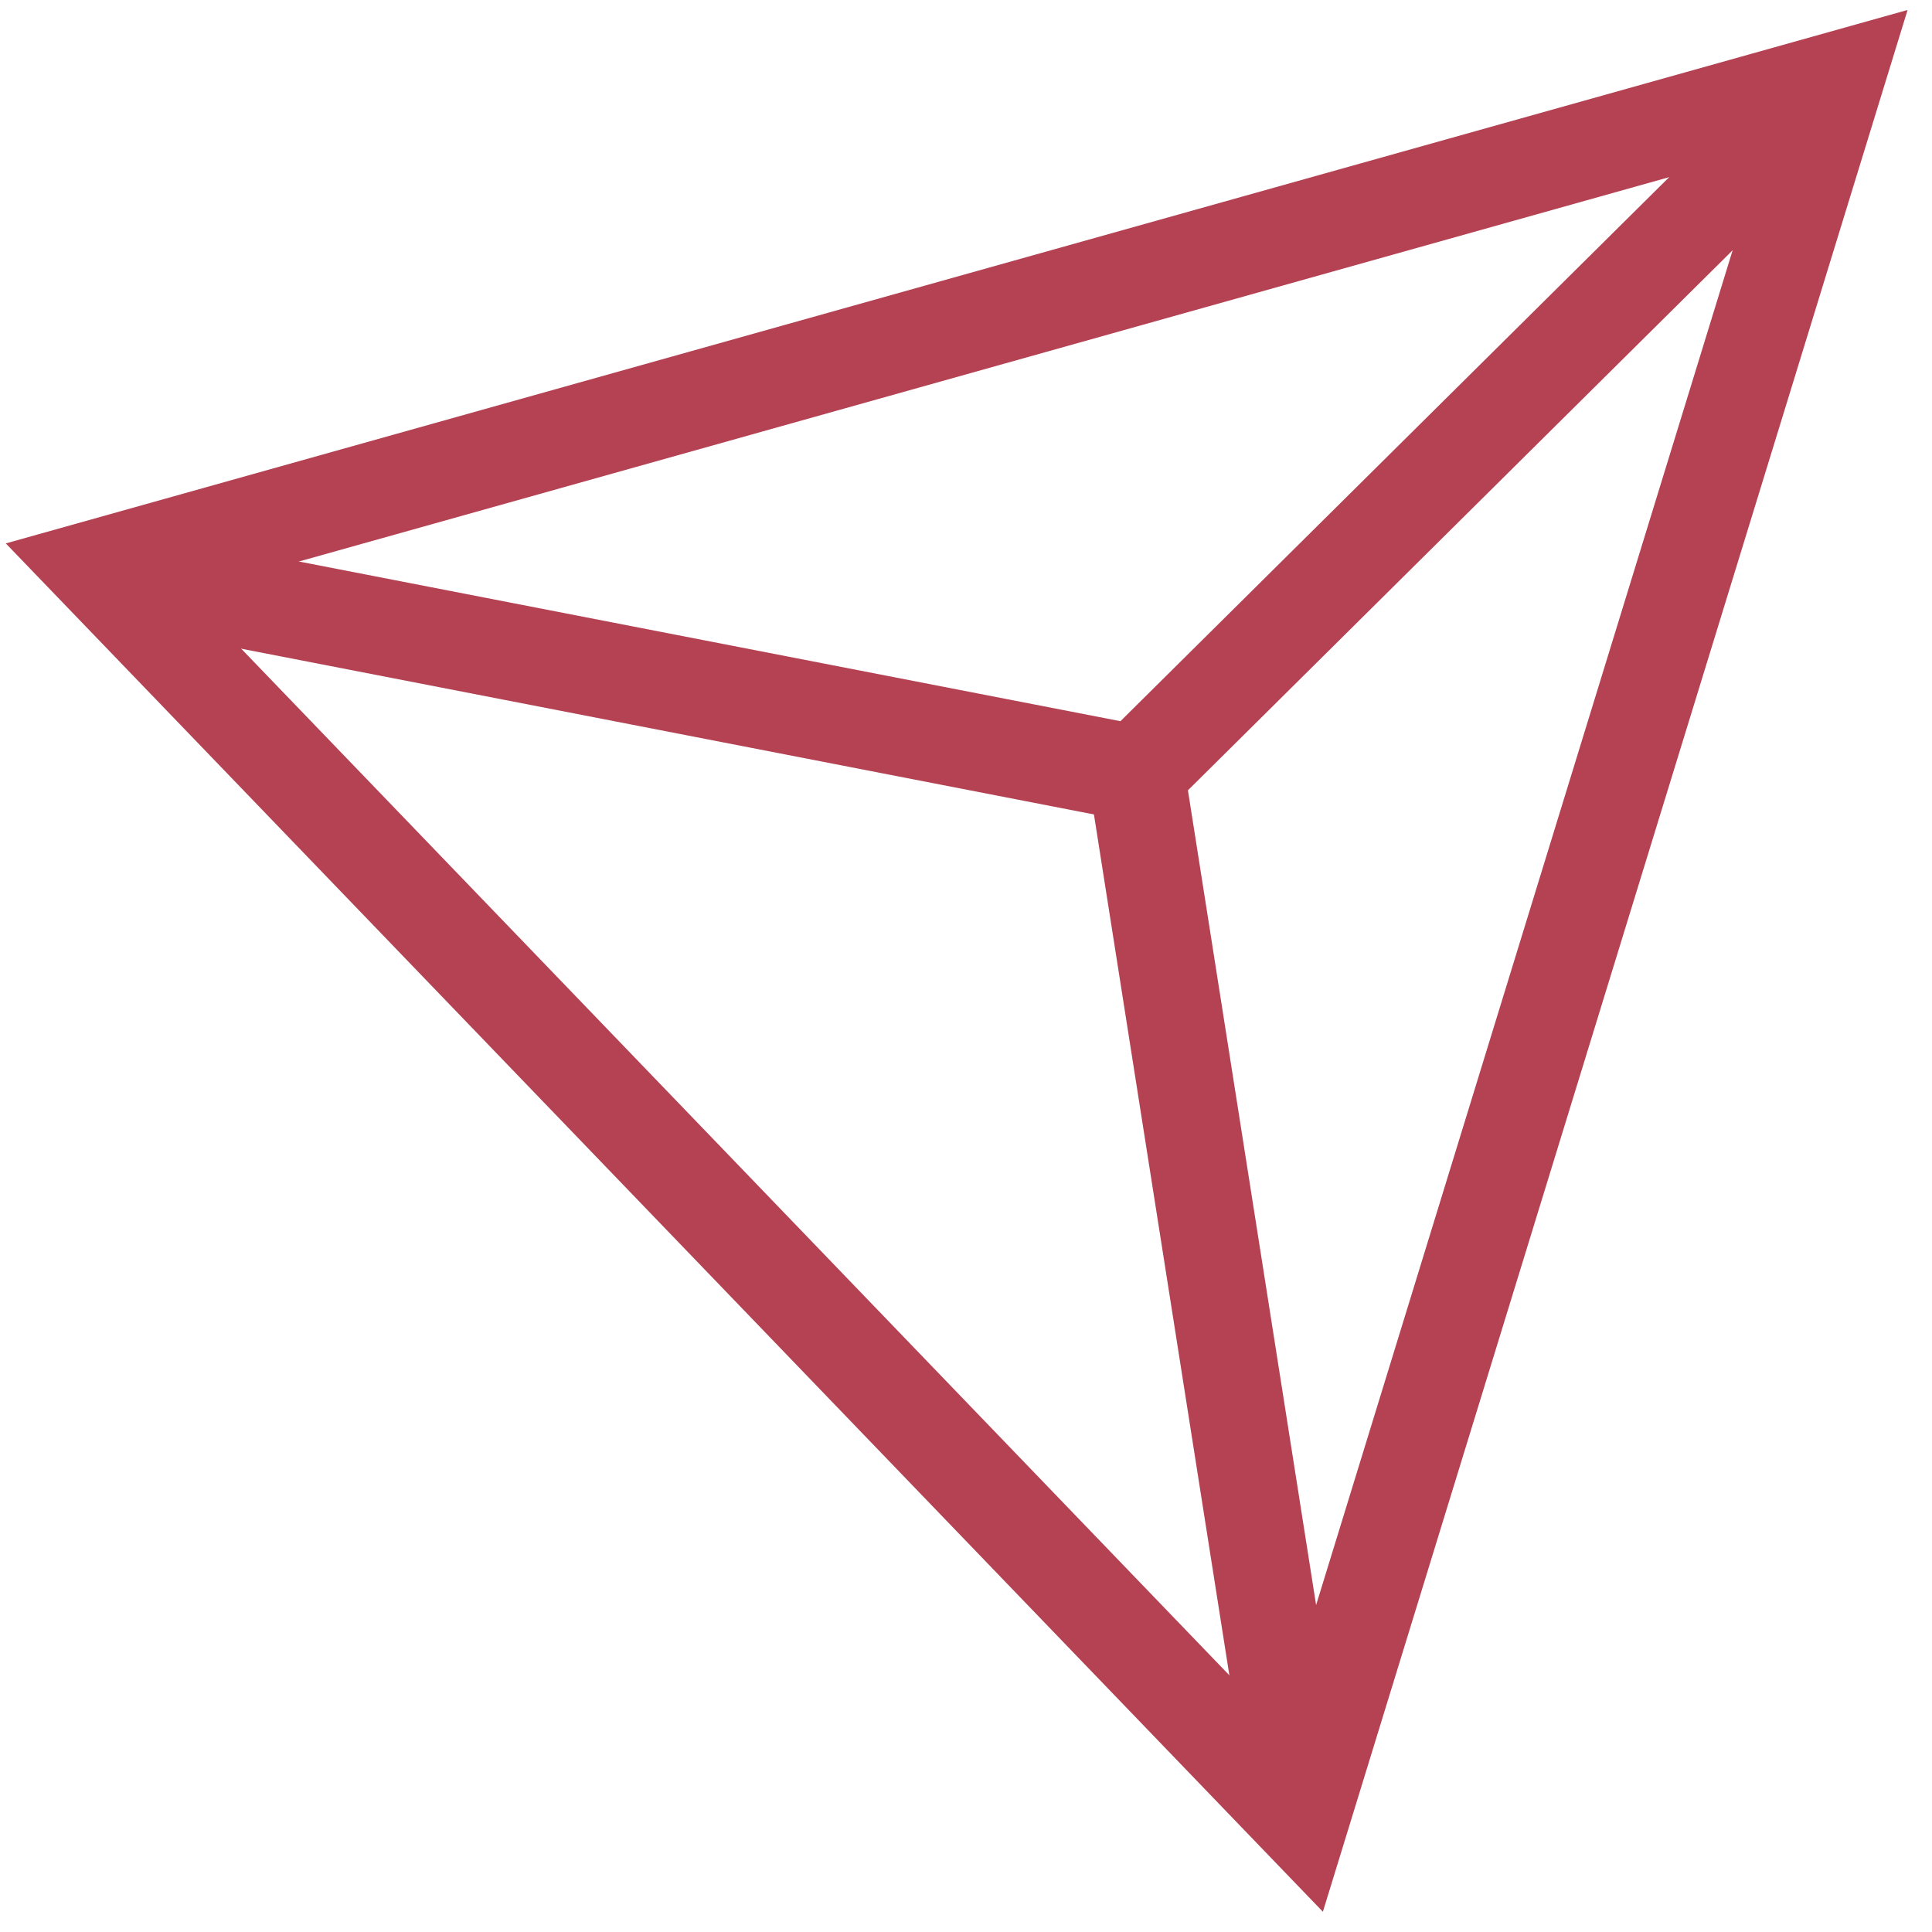 <svg width="20" height="20" viewBox="0 0 20 20" fill="none" xmlns="http://www.w3.org/2000/svg">
<path d="M1 5.881L19 0.832L13.466 18.832L1 5.881Z" stroke="#B44253" stroke-miterlimit="10"/>
<path d="M11.764 8.008L13.467 18.833L11.764 8.008Z" stroke="#B44253" stroke-miterlimit="10"/>
<path d="M1.396 5.992L11.763 8.007L19 0.832" stroke="#B44253" stroke-miterlimit="10"/>
</svg>
